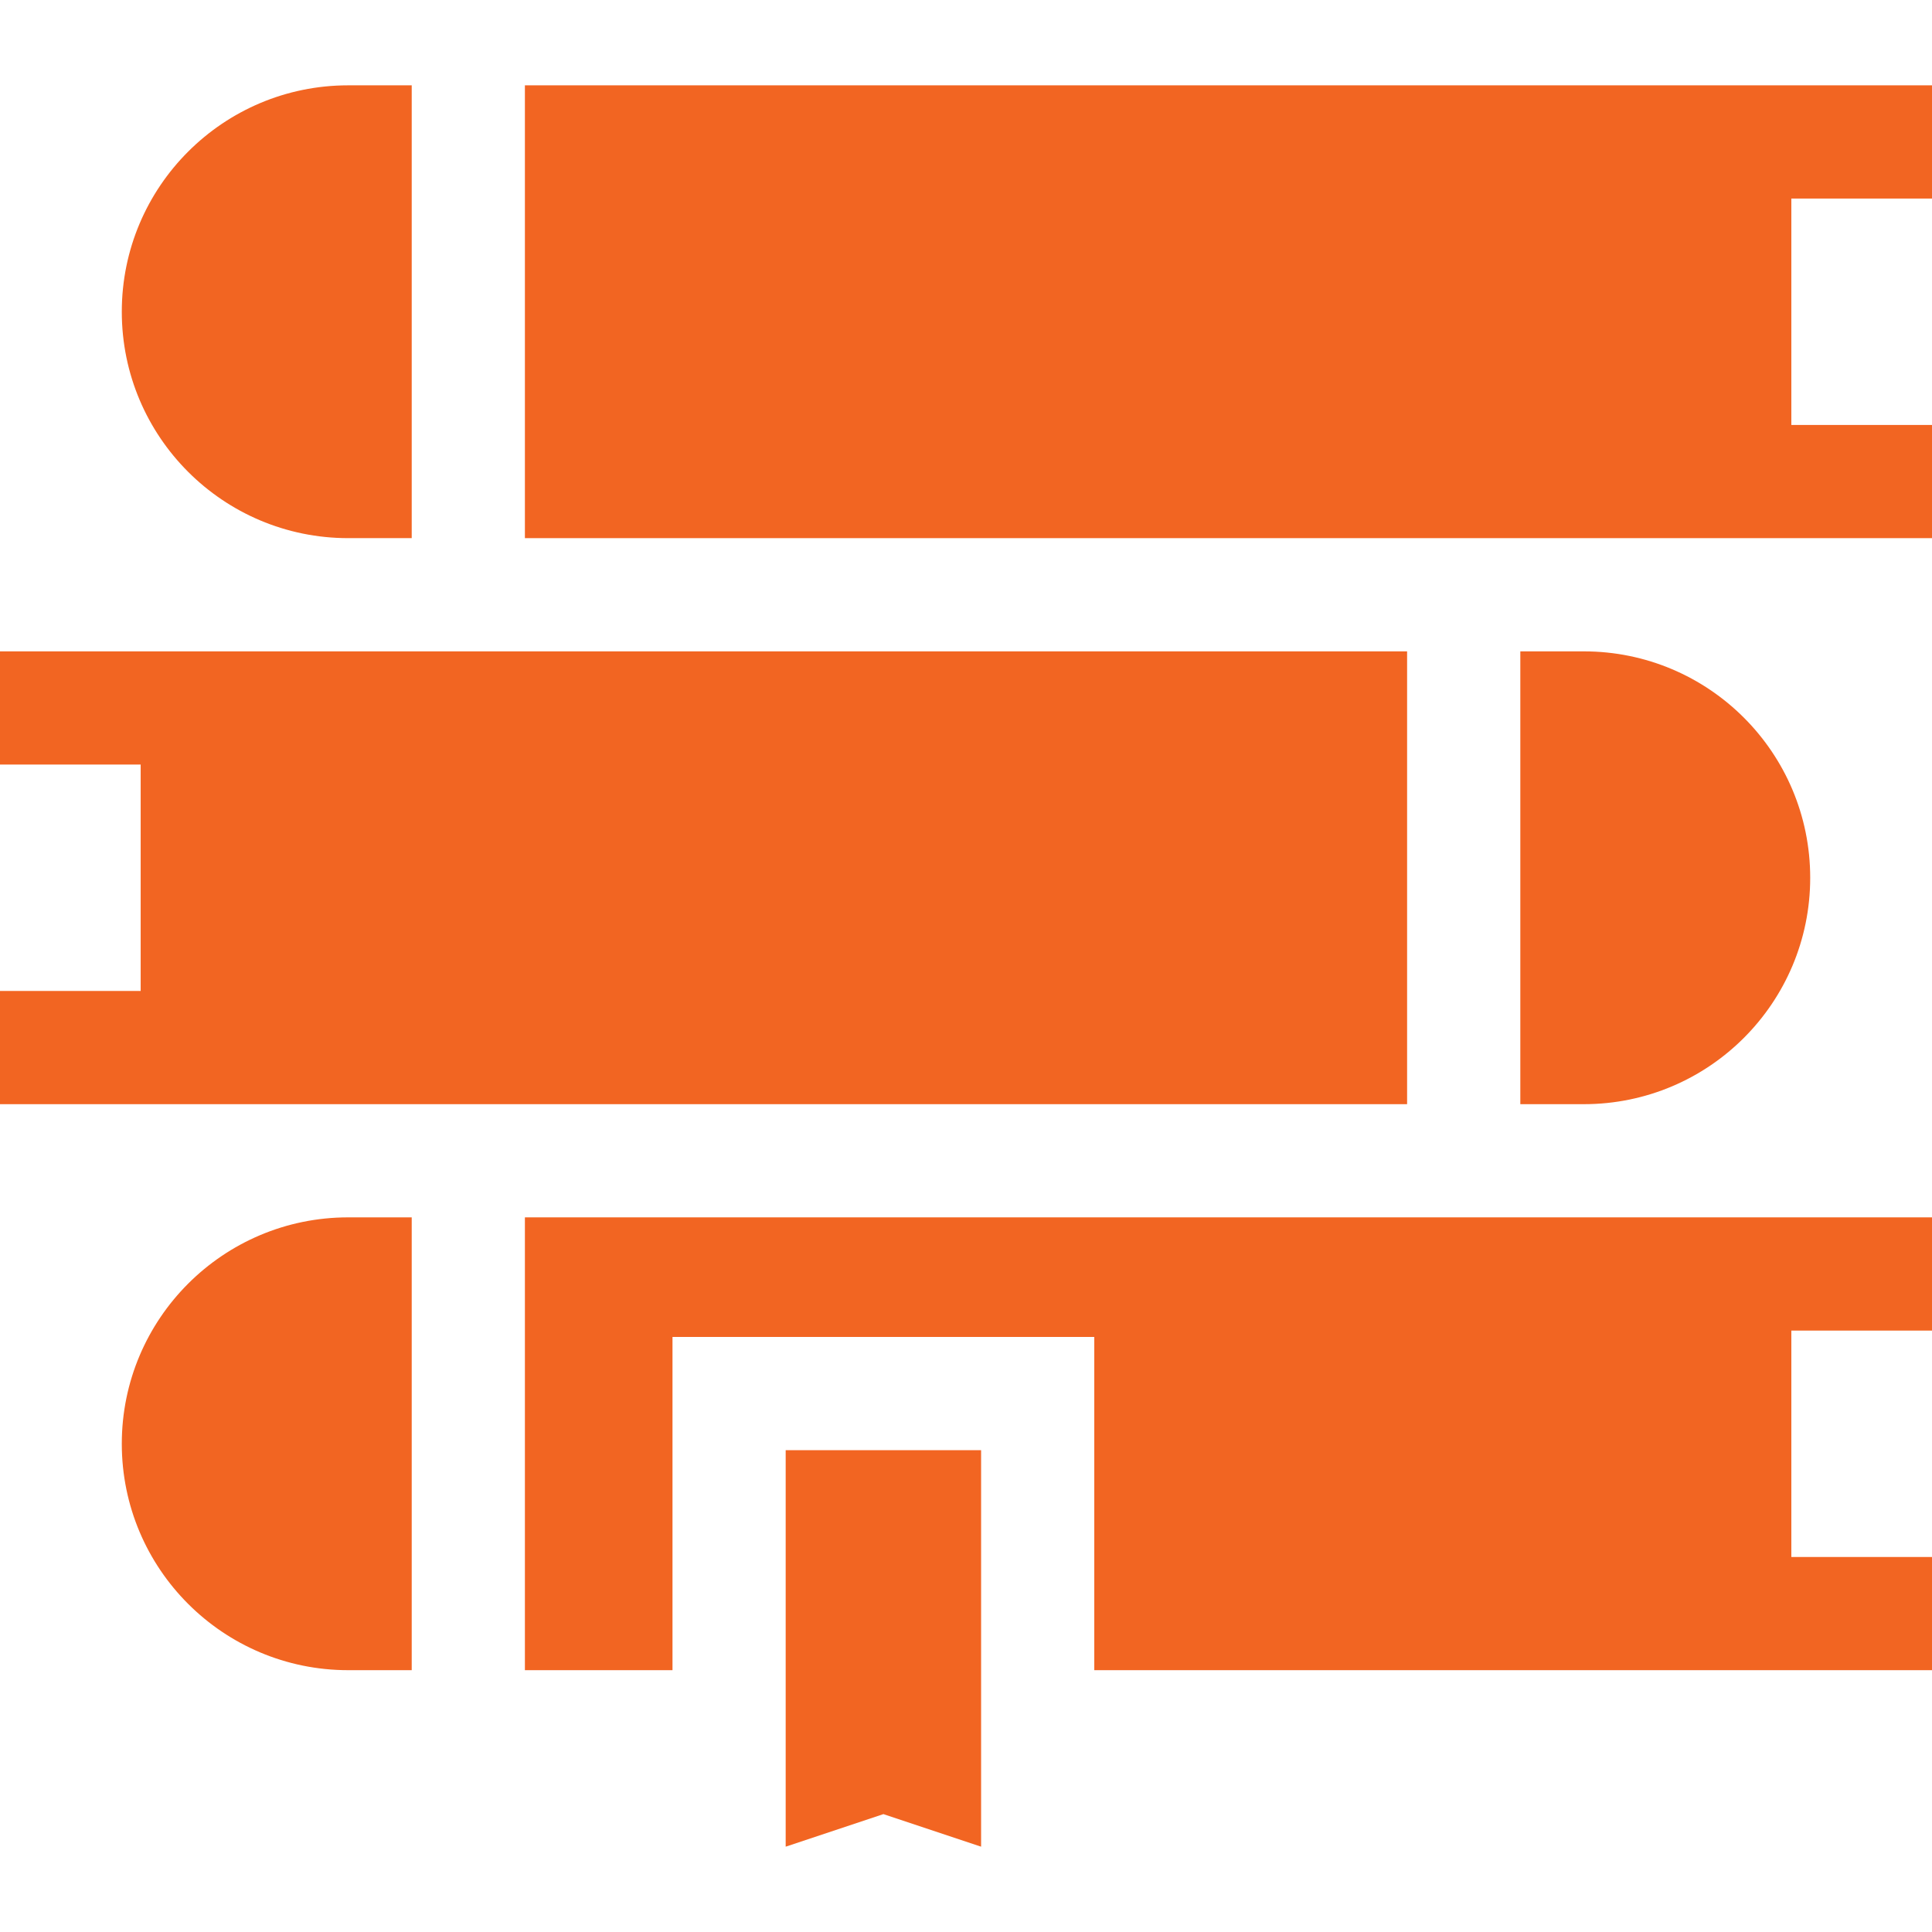 <?xml version="1.0" encoding="UTF-8"?> <svg xmlns="http://www.w3.org/2000/svg" width="48" height="48" viewBox="0 0 48 48" fill="none"><path d="M8.651 13.37H10.229V2.12H8.651C5.545 2.12 3.026 4.639 3.026 7.745C3.026 10.852 5.545 13.37 8.651 13.37Z" fill="#F26522"></path><path d="M48 4.933V2.12H13.041V13.37H48V10.558H44.505V4.933H48Z" fill="#F26522"></path><path d="M44.974 21.808C44.974 18.701 42.456 16.183 39.349 16.183H37.772V27.433H39.349C42.456 27.433 44.974 24.915 44.974 21.808Z" fill="#F26522"></path><path d="M34.959 16.183H0V18.995H3.495V24.62H0V27.433H34.959V16.183Z" fill="#F26522"></path><path d="M19.52 45.88L21.948 45.071L24.375 45.88V36.029H19.52V45.88Z" fill="#F26522"></path><path d="M13.041 41.495H16.708V33.216H27.187V41.495H48V38.683H44.505V33.058H48V30.245H13.041V41.495Z" fill="#F26522"></path><path d="M3.026 35.87C3.026 38.977 5.545 41.495 8.651 41.495H10.229V30.245H8.651C5.545 30.245 3.026 32.764 3.026 35.87Z" fill="#F26522"></path></svg> 